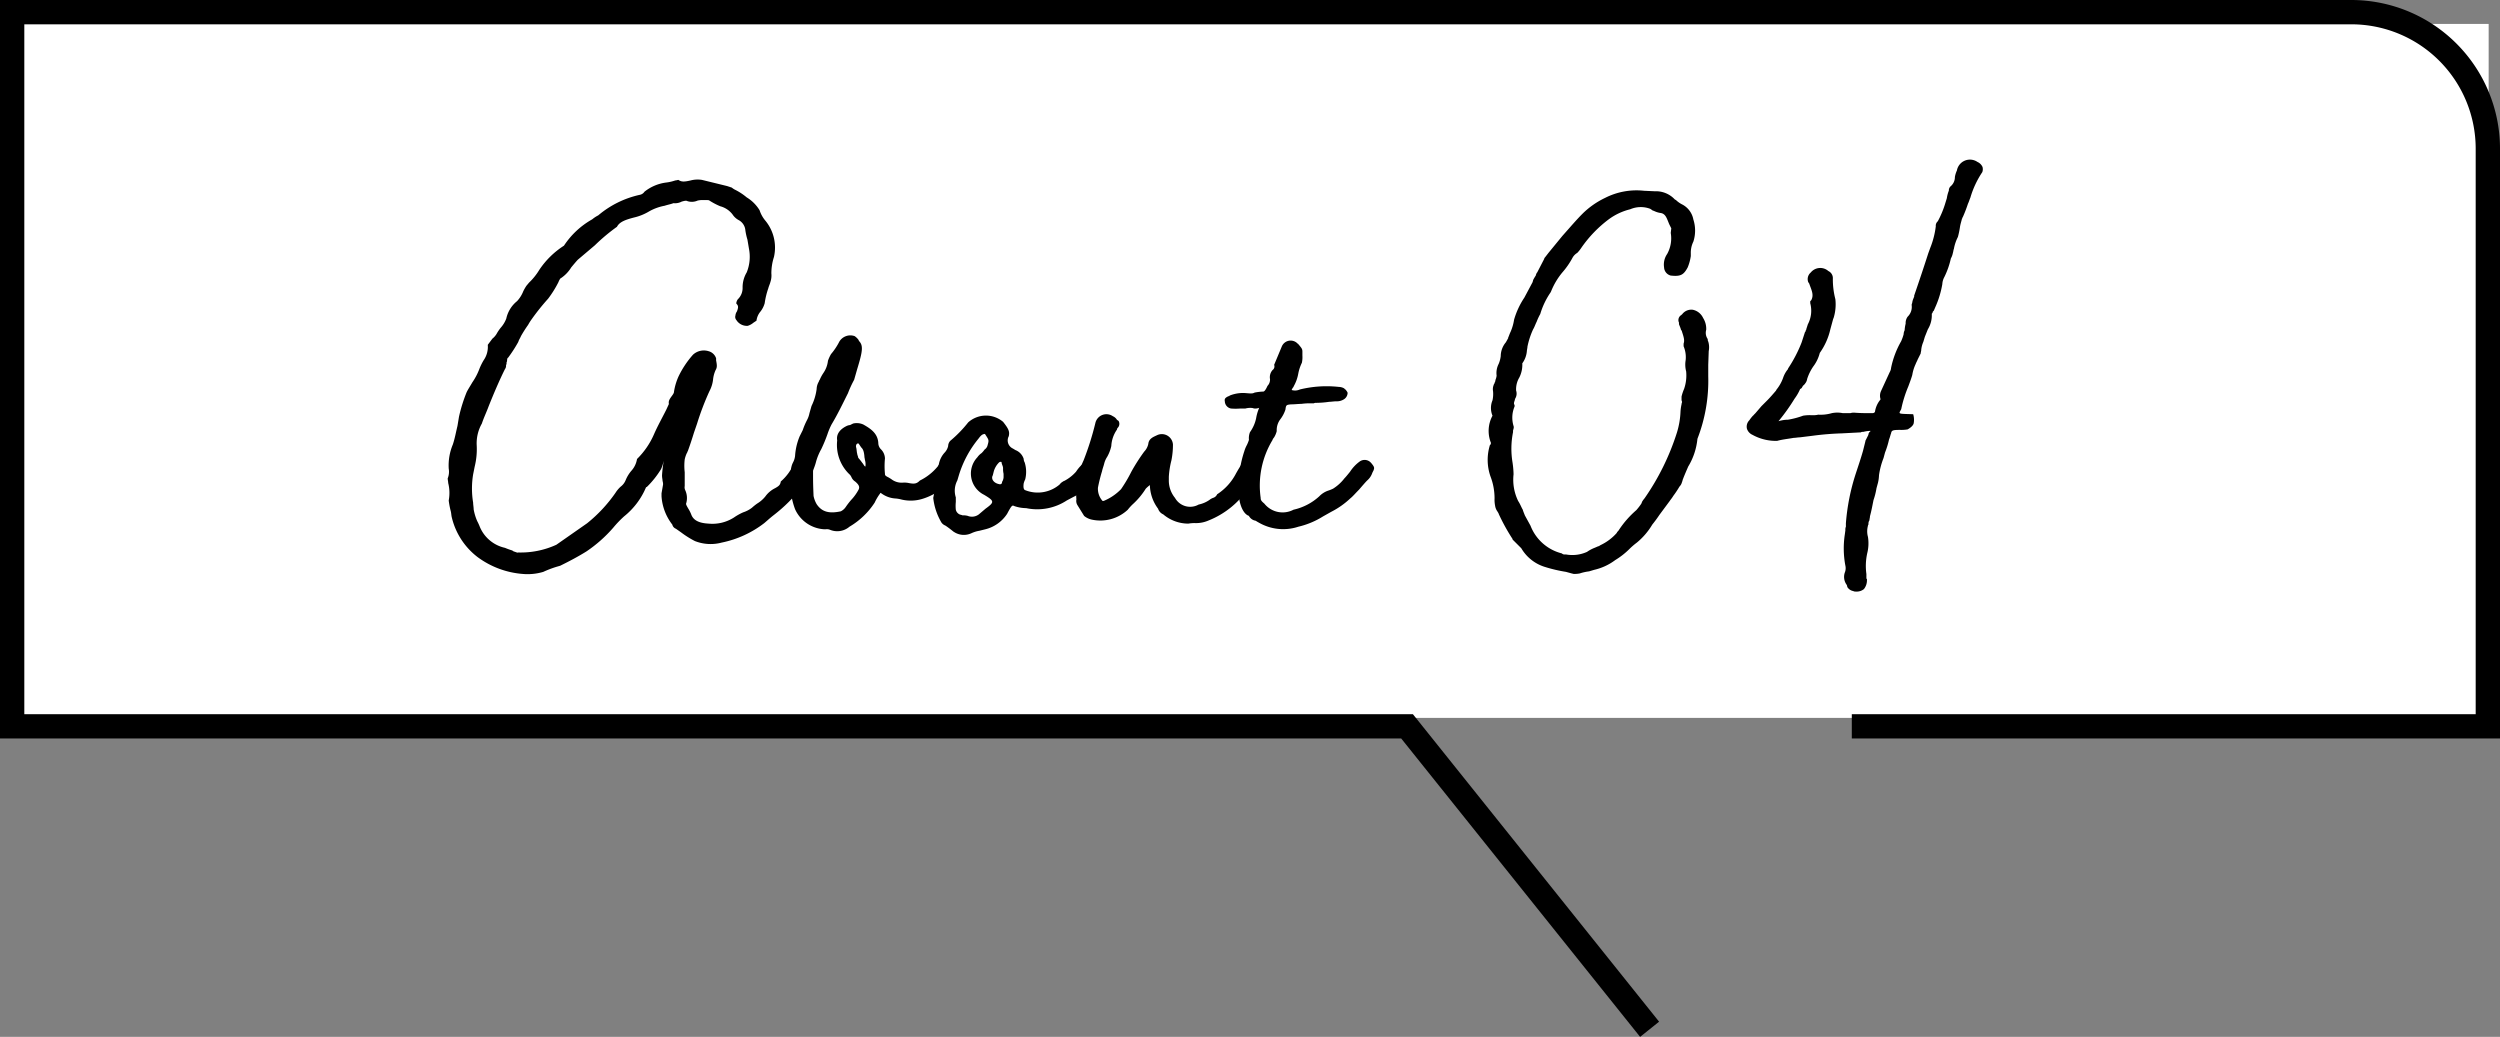 <svg xmlns="http://www.w3.org/2000/svg" width="104.474" height="43.33" viewBox="0 0 104.474 43.33">
  <rect x="0" y="0" width="104.474" height="43.33" fill="#808080" stroke="none"/>
  <g id="グループ_6282" data-name="グループ 6282" transform="translate(-911 -1383.17)">
    <path id="パス_17501" data-name="パス 17501" d="M0,0H104V29H0Z" transform="translate(911 1384.17)" fill="#fff"/>
    <path id="パス_1465" data-name="パス 1465" d="M77.386,30.353h26.58V6.215A5.707,5.707,0,0,0,98.259.508H.508V30.353H58.8l10.136,12.66" transform="translate(911 1383.17)" fill="none" stroke="#000" stroke-miterlimit="10" stroke-width="1.016"/>
    <path id="パス_1466" data-name="パス 1466" d="M33.871,19.606a.127.127,0,0,0-.043.107c-.064.064-.064.021-.064.128,0,.086-.065.151-.151.28a.393.393,0,0,0-.107.236,6.463,6.463,0,0,1-1.159,1.159c-.193.151-.279.236-.408.344a4.329,4.329,0,0,1-1.782.815,1.79,1.79,0,0,1-1.117-.064,3.89,3.89,0,0,1-.579-.364l-.215-.151a.244.244,0,0,1-.15-.172,2.16,2.16,0,0,1-.451-1.18v-.129l.064-.365a.433.433,0,0,0-.021-.151c0-.064-.022-.129-.022-.236.022-.343.065-.536.065-.6a1.36,1.36,0,0,1-.108.344,3.811,3.811,0,0,1-.6.751H27a3.088,3.088,0,0,1-.923,1.224,4.573,4.573,0,0,0-.451.472,5.727,5.727,0,0,1-1.116.988c-.344.214-.709.408-1.1.6l-.149.043a4.5,4.5,0,0,0-.559.214,2.3,2.3,0,0,1-.858.086,3.647,3.647,0,0,1-1.89-.708,2.947,2.947,0,0,1-1.073-1.653c-.022-.086-.022-.172-.043-.258a3.27,3.27,0,0,1-.086-.45,1.7,1.7,0,0,0-.022-.731c0-.064-.021-.129-.021-.193a.733.733,0,0,0,.043-.407,2.271,2.271,0,0,1,.172-1.01c.086-.257.129-.515.193-.773l.064-.386a6.376,6.376,0,0,1,.322-1.031c.065-.129.151-.258.237-.408a2.563,2.563,0,0,0,.3-.579,2.567,2.567,0,0,1,.172-.344.979.979,0,0,0,.172-.644l.192-.257a.755.755,0,0,0,.172-.193,1.836,1.836,0,0,1,.172-.258,1.245,1.245,0,0,0,.237-.387,1.288,1.288,0,0,1,.45-.73,1.29,1.29,0,0,0,.258-.408A1.853,1.853,0,0,1,22,11.941l.108-.129a2.589,2.589,0,0,0,.43-.536,3.547,3.547,0,0,1,1.03-1.01,3.409,3.409,0,0,1,1.18-1.1A1.339,1.339,0,0,1,25,9a4.026,4.026,0,0,1,1.739-.859.3.3,0,0,0,.193-.129,1.819,1.819,0,0,1,.924-.386,1.859,1.859,0,0,0,.365-.086c.042,0,.107-.022.128-.022.129.086.237.086.516.022a1.14,1.14,0,0,1,.472-.022l1.052.258.193.064a.685.685,0,0,0,.129.086,2.454,2.454,0,0,1,.494.323,1.6,1.6,0,0,1,.537.536,1.315,1.315,0,0,0,.236.429,1.768,1.768,0,0,1,.365,1.525,2.24,2.24,0,0,0-.108.687.862.862,0,0,1-.042.365c-.022.086-.065.171-.086.257a3.3,3.3,0,0,0-.151.623,1.007,1.007,0,0,1-.172.343.741.741,0,0,0-.171.387l-.129.086a.659.659,0,0,1-.236.129.515.515,0,0,1-.472-.237.2.2,0,0,1-.043-.193.343.343,0,0,1,.064-.172c.064-.172.064-.235-.021-.321-.022-.022.021-.15.064-.193a.649.649,0,0,0,.193-.473,1.219,1.219,0,0,1,.172-.644A1.741,1.741,0,0,0,31.3,10.4l-.065-.386a2.547,2.547,0,0,1-.086-.386.535.535,0,0,0-.279-.43.7.7,0,0,1-.257-.236.957.957,0,0,0-.515-.343,2.959,2.959,0,0,1-.451-.237c-.022-.021-.065-.021-.172-.021h-.086a.9.9,0,0,0-.236.021.59.59,0,0,1-.429.022c-.043-.022-.086-.022-.237.021a.586.586,0,0,1-.343.065c-.107.043-.236.064-.365.107a2.1,2.1,0,0,0-.687.257,2.166,2.166,0,0,1-.6.236c-.323.086-.6.172-.709.387a7.83,7.83,0,0,0-.923.773l-.709.6c-.064.065-.171.194-.278.322a1.456,1.456,0,0,1-.43.451c-.022,0-.065.064-.108.172a4.445,4.445,0,0,1-.429.687,9.45,9.45,0,0,0-.687.858,2.332,2.332,0,0,0-.15.237,5.372,5.372,0,0,0-.3.472c-.022.065-.086.151-.108.236a5.8,5.8,0,0,1-.43.666c-.021,0-.042.043-.042.15a.133.133,0,0,0-.021.086.079.079,0,0,1-.022.065.229.229,0,0,1-.043.171c-.236.472-.473,1.031-.687,1.567-.086.236-.193.451-.279.709a1.678,1.678,0,0,0-.215.923,3.031,3.031,0,0,1-.086.881l-.064.321a3.634,3.634,0,0,0,0,1.182c0,.084.022.192.022.278a2.163,2.163,0,0,0,.149.494,2.245,2.245,0,0,1,.108.236,1.483,1.483,0,0,0,1.052.88,2.671,2.671,0,0,0,.3.108l.065.043c.086.021.15.064.193.043a3.577,3.577,0,0,0,1.589-.323l1.288-.9a6.047,6.047,0,0,0,1.181-1.267,1.245,1.245,0,0,1,.215-.258.647.647,0,0,0,.214-.279,1.426,1.426,0,0,1,.236-.386.959.959,0,0,0,.237-.494,3.273,3.273,0,0,0,.708-1.03c.15-.344.343-.687.515-1.031l.108-.236c-.022-.128.021-.193.129-.343.064-.086.085-.129.085-.172a2.475,2.475,0,0,1,.193-.645,3.932,3.932,0,0,1,.6-.9.667.667,0,0,1,.645-.15.455.455,0,0,1,.322.3v.086c.043.215.043.3-.022.408a1.259,1.259,0,0,0-.107.408,1.373,1.373,0,0,1-.15.472,11.27,11.27,0,0,0-.516,1.353L29,18.082c-.085.278-.171.536-.257.772-.021.022-.021.065-.043.086a1.241,1.241,0,0,0-.086.258,2.286,2.286,0,0,0,0,.536v.58a.273.273,0,0,0,.022.172.787.787,0,0,1,.043.537c-.022.043,0,.085.086.235a1.428,1.428,0,0,1,.128.258c.086.215.3.344.709.365a1.672,1.672,0,0,0,1.073-.257,2.253,2.253,0,0,1,.386-.215,1.179,1.179,0,0,0,.366-.194,2.359,2.359,0,0,1,.214-.171,1.3,1.3,0,0,0,.344-.3,1.1,1.1,0,0,1,.408-.344c.15-.086.214-.129.236-.279a2.022,2.022,0,0,0,.537-.73l.085-.086a.339.339,0,0,1,.365-.086.546.546,0,0,1,.194.086l.043.043c.085.043.064.129.021.258" transform="translate(911 1383.17)"/>
    <path id="パス_1467" data-name="パス 1467" d="M34.512,22.117h-.086a1.426,1.426,0,0,1-1.2-.837,3.067,3.067,0,0,1-.194-.988,1.586,1.586,0,0,0,.022-.322v-.321a.792.792,0,0,1,.086-.323.742.742,0,0,0,.086-.279,2.539,2.539,0,0,1,.192-.815l.129-.258a2.83,2.83,0,0,1,.172-.408,1.031,1.031,0,0,0,.108-.3l.086-.3a2.261,2.261,0,0,0,.214-.709.641.641,0,0,1,.086-.3c.021-.043.021-.064.043-.086a1.673,1.673,0,0,1,.15-.279,1.114,1.114,0,0,0,.194-.515,1.607,1.607,0,0,1,.128-.279,2.651,2.651,0,0,0,.322-.473.535.535,0,0,1,.666-.278.647.647,0,0,1,.172.172v.021c.193.193.171.408-.065,1.181l-.129.45a4.547,4.547,0,0,0-.257.559c-.215.43-.43.88-.688,1.31a2.861,2.861,0,0,0-.171.408,6.208,6.208,0,0,1-.258.622,2.355,2.355,0,0,0-.215.515c-.043.172-.085.258-.128.387,0,.472,0,.536.021,1.052a1.134,1.134,0,0,0,.129.344c.215.321.516.407,1.009.3a.539.539,0,0,0,.215-.193,3.361,3.361,0,0,1,.214-.278,1.946,1.946,0,0,0,.323-.451c.043-.108,0-.194-.151-.323a.4.4,0,0,1-.15-.172.5.5,0,0,0-.065-.107,1.7,1.7,0,0,1-.536-1.438c-.043-.236.086-.451.386-.6a.406.406,0,0,1,.15-.043l.129-.064a.668.668,0,0,1,.43.043c.3.171.6.365.623.772a.373.373,0,0,0,.107.258.562.562,0,0,1,.171.387,3.289,3.289,0,0,0,0,.643c0,.065.022.086.151.15l.107.065a.7.7,0,0,0,.515.15.945.945,0,0,1,.237.022c.236.043.321.021.45-.108a2.247,2.247,0,0,0,.881-.772.451.451,0,0,1,.644.064.415.415,0,0,1,.043.28,2.486,2.486,0,0,1-1.482,1.2,1.645,1.645,0,0,1-.859.021,1.309,1.309,0,0,0-.257-.043,1.1,1.1,0,0,1-.58-.214c-.043-.022-.021-.043-.064.021a2.05,2.05,0,0,0-.215.365A3.168,3.168,0,0,1,35.5,22.01a.789.789,0,0,1-.816.129.355.355,0,0,0-.171-.022m1.631-2.9c0-.043-.021-.086-.021-.15-.022-.258-.086-.323-.129-.366-.064-.086-.107-.171-.129-.171-.086,0-.107.107-.086.171s.022.194.043.258c0,.043.043.129.043.172a2.377,2.377,0,0,1,.172.215c.043.043.086.15.128.15a.638.638,0,0,0-.021-.279" transform="translate(911 1383.17)"/>
    <path id="パス_1468" data-name="パス 1468" d="M39.856,22.225c-.107-.086-.215-.172-.344-.258l-.043-.021a.341.341,0,0,1-.15-.151A2.564,2.564,0,0,1,39,20.808l.064-.344.022-.086a.512.512,0,0,0,.043-.172.382.382,0,0,0-.043-.107c-.043-.15-.064-.236,0-.344a1.429,1.429,0,0,0,.15-.364.983.983,0,0,1,.236-.473.586.586,0,0,0,.151-.279.334.334,0,0,1,.086-.215,5.161,5.161,0,0,0,.751-.772,1.11,1.11,0,0,1,1.46-.022c.236.3.279.408.236.6a.372.372,0,0,0,.172.514l.107.065a.582.582,0,0,1,.344.365.317.317,0,0,0,.042.151,1.306,1.306,0,0,1,.022.708.853.853,0,0,0-.064.171c-.022.172,0,.258.064.28a1.411,1.411,0,0,0,1.438-.237.427.427,0,0,1,.151-.128.065.065,0,0,1,.043-.022,1.714,1.714,0,0,0,.493-.386,1.579,1.579,0,0,1,.409-.429.359.359,0,0,1,.472.043.634.634,0,0,1,.107.15c.043.15-.215.558-.322.644l-.515.515-.172.086a.067.067,0,0,1-.043.022l-.322.171a2.252,2.252,0,0,1-1.7.322,1.57,1.57,0,0,1-.494-.086c-.086-.043-.107-.043-.3.322a1.523,1.523,0,0,1-.9.645l-.258.064a1.3,1.3,0,0,0-.343.107.748.748,0,0,1-.73-.064m1.052-.73.279-.237c.386-.278.365-.321-.064-.579a.99.99,0,0,1-.28-1.567.654.654,0,0,1,.172-.172.919.919,0,0,0,.129-.151.3.3,0,0,0,.129-.193c.064-.215.043-.215-.107-.45-.022,0,0-.022-.065,0-.086.021-.15.107-.215.192a4.44,4.44,0,0,0-.816,1.525l-.064.215a.917.917,0,0,0-.064.709v.193a1.562,1.562,0,0,0,0,.321.286.286,0,0,0,.15.194c.043.021.086.021.129.043a.752.752,0,0,1,.215.021.478.478,0,0,0,.472-.064m.966-1.353a.412.412,0,0,0,.064-.193V19.8a.887.887,0,0,1-.021-.235c0-.086-.064-.172-.064-.258a.1.1,0,0,0-.108.022.864.864,0,0,0-.215.365l-.043.171c-.085.15.043.322.258.365.065.021.129,0,.129-.086" transform="translate(911 1383.17)"/>
    <path id="パス_1469" data-name="パス 1469" d="M52.585,19.734a6.009,6.009,0,0,1-.429.688A3.607,3.607,0,0,1,50.5,21.753a1.3,1.3,0,0,1-.558.107,1.4,1.4,0,0,0-.28.022,1.621,1.621,0,0,1-1.051-.387.39.39,0,0,1-.215-.236,1.707,1.707,0,0,1-.343-.988,1.443,1.443,0,0,0-.172.151,3.07,3.07,0,0,1-.537.644,1.992,1.992,0,0,0-.215.236,1.681,1.681,0,0,1-1.524.408.743.743,0,0,1-.3-.15l-.28-.452a.33.33,0,0,1-.043-.235,3.277,3.277,0,0,1,.3-1.632,11.941,11.941,0,0,0,.494-1.567.473.473,0,0,1,.73-.28.37.37,0,0,1,.172.151l.064.043a.236.236,0,0,1-.043.3c-.021.043-.021.043-.021.064a1.311,1.311,0,0,0-.237.687,1.607,1.607,0,0,1-.172.451.923.923,0,0,0-.129.3c-.021.086-.064.193-.086.3a6.761,6.761,0,0,0-.171.687.763.763,0,0,0,.193.558h.043a2.147,2.147,0,0,0,.73-.494,6.061,6.061,0,0,0,.43-.729,7.914,7.914,0,0,1,.536-.838.669.669,0,0,0,.172-.322c.022-.236.236-.3.365-.365a.466.466,0,0,1,.665.386,3.337,3.337,0,0,1-.064.666,3.544,3.544,0,0,0-.108.687v.129a1.144,1.144,0,0,0,.258.752.724.724,0,0,0,.988.278,1.237,1.237,0,0,0,.451-.193.545.545,0,0,1,.15-.085.271.271,0,0,0,.172-.151,2.286,2.286,0,0,0,.794-.881c.086-.149.172-.3.279-.45a.4.4,0,0,1,.537-.043.352.352,0,0,1,.107.45m-4.444.473h0Z" transform="translate(911 1383.17)"/>
    <path id="パス_1470" data-name="パス 1470" d="M57.414,19.628l-.064.128a.72.72,0,0,1-.215.322c-.086.086-.215.237-.344.387-.171.172-.257.279-.365.365a3.419,3.419,0,0,1-.794.558l-.343.193a3.4,3.4,0,0,1-1.031.43,2.027,2.027,0,0,1-1.653-.172c-.086-.043-.129-.086-.172-.086a.394.394,0,0,1-.215-.15.068.068,0,0,1-.021-.043c-.279-.086-.451-.6-.429-1.074A4.587,4.587,0,0,1,52,18.855a1.283,1.283,0,0,1,.107-.258,1.567,1.567,0,0,0,.086-.215.682.682,0,0,1,.043-.321,1.563,1.563,0,0,0,.257-.58,1.775,1.775,0,0,1,.108-.387c.021-.086.064-.043-.108-.022a.325.325,0,0,1-.15-.021.8.8,0,0,0-.3.021h-.214a2.273,2.273,0,0,1-.387,0,.317.317,0,0,1-.257-.3c-.022-.108.021-.151.15-.215.021,0,.043,0,.043-.022a1.484,1.484,0,0,1,.687-.107c.236.021.279.021.365-.022a2.314,2.314,0,0,1,.365-.043c.043,0,.107-.086.172-.236a.384.384,0,0,0,.107-.279.451.451,0,0,1,.108-.386.183.183,0,0,0,.064-.215l.322-.773a.4.4,0,0,1,.665-.108c.022,0,.022.022.065.065.086.107.129.15.129.258v.171a1.115,1.115,0,0,1-.022.3,1.815,1.815,0,0,0-.15.45,1.641,1.641,0,0,1-.194.537c0,.022-.021.043-.042.065l-.043.086a.475.475,0,0,0,.343-.022,4.7,4.7,0,0,1,1.632-.107c.086,0,.236.043.257.107h.022c.043.065.086.108.086.151a.328.328,0,0,1-.151.258.558.558,0,0,1-.321.086c-.108,0-.215.021-.3.021a3.962,3.962,0,0,1-.537.043.2.2,0,0,0-.107.021h-.086a2.536,2.536,0,0,0-.429.022c-.129,0-.28.021-.451.021-.172.022-.193.022-.215.214a1.369,1.369,0,0,1-.215.409.752.752,0,0,0-.15.494.908.908,0,0,1-.107.257c-.064.085-.064.085-.064.107a3.674,3.674,0,0,0-.5,2.427c0,.086.022.129.151.236a.977.977,0,0,0,1.223.257,2.35,2.35,0,0,0,1.074-.558.942.942,0,0,1,.365-.236,1.567,1.567,0,0,0,.215-.086,1.828,1.828,0,0,0,.472-.43c.064-.064.15-.172.236-.278a1.605,1.605,0,0,1,.408-.43.355.355,0,0,1,.43.022l.043.043c.107.129.15.193.107.279" transform="translate(911 1383.17)"/>
    <path id="パス_1471" data-name="パス 1471" d="M71.408,14.668v-.021l-.021.6v.472a6.721,6.721,0,0,1-.452,2.619,2.746,2.746,0,0,1-.386,1.16c-.064.15-.15.343-.215.515-.021.043-.021.086-.043.129a.409.409,0,0,1-.107.193,4.113,4.113,0,0,1-.257.387c-.065.107-.108.15-.151.215l-.429.579c-.129.193-.215.3-.3.408a2.877,2.877,0,0,1-.644.751,2.946,2.946,0,0,0-.322.279,3.148,3.148,0,0,1-.58.451,2.324,2.324,0,0,1-.88.408l-.214.064a2,2,0,0,0-.387.086,1.156,1.156,0,0,1-.257.021l-.086-.021-.237-.065a6.129,6.129,0,0,1-.9-.213,1.729,1.729,0,0,1-.966-.774l-.365-.365v-.022a8.164,8.164,0,0,1-.58-1.051c0-.022-.021-.043-.043-.086a.553.553,0,0,1-.107-.258,1.278,1.278,0,0,1-.022-.3,2.55,2.55,0,0,0-.172-.924,2.1,2.1,0,0,1-.021-1.309h.021v-.022a.077.077,0,0,1,.022-.043v-.021a1.34,1.34,0,0,1,.064-1.138.833.833,0,0,1,0-.643,1.236,1.236,0,0,0,.022-.387.466.466,0,0,1,.021-.237c.022-.064.022-.064.043-.085V16c0-.021.022-.021.022-.043s.021-.043.021-.064l-.021.021a.691.691,0,0,0,.064-.215.839.839,0,0,1,.086-.493,1.2,1.2,0,0,0,.086-.322.912.912,0,0,1,.215-.58l.107-.193-.022.022c.043-.086.065-.172.108-.258a2.038,2.038,0,0,0,.15-.516,3.289,3.289,0,0,1,.429-.922l.344-.645c0-.021.021-.043.021-.086a1.936,1.936,0,0,1,.129-.215l-.021.022.043-.107.021-.021.3-.58c0-.022-.022,0,.021-.043l.15-.194.58-.708c.344-.386.6-.687.837-.923a3.455,3.455,0,0,1,.945-.665,2.894,2.894,0,0,1,1.632-.3l.451.021a1.079,1.079,0,0,1,.837.344l.043.021a1.08,1.08,0,0,0,.279.194.893.893,0,0,1,.451.622,1.506,1.506,0,0,1,0,.923,1.058,1.058,0,0,0-.107.494V10.7a1.971,1.971,0,0,1-.129.473c-.172.321-.3.386-.709.343a.37.37,0,0,1-.279-.343.777.777,0,0,1,.129-.559,1.348,1.348,0,0,0,.15-.879l.022-.194-.086-.172c-.108-.258-.151-.451-.387-.472a.925.925,0,0,1-.257-.086c-.022,0-.043-.022-.065-.022l-.021-.021-.065-.042a1.117,1.117,0,0,0-.837.02,2.523,2.523,0,0,0-.88.408,5.143,5.143,0,0,0-1.16,1.2,1.457,1.457,0,0,1-.171.214.551.551,0,0,0-.193.194,3.28,3.28,0,0,1-.43.623,2.968,2.968,0,0,0-.472.794l-.022.043a3.21,3.21,0,0,0-.429.9,2.263,2.263,0,0,0-.15.322c-.065.129-.086.215-.151.323a3.267,3.267,0,0,0-.236.729v.022l-.021.129a1.014,1.014,0,0,1-.193.537,1.172,1.172,0,0,1-.129.6.956.956,0,0,0-.129.537.4.4,0,0,1-.043.344l-.021.086c-.043.107-.022.15,0,.172v.063a1.194,1.194,0,0,0-.043.817c.021.064,0,.107-.022.193v.065a3.513,3.513,0,0,0-.021,1.266,3.922,3.922,0,0,1,.043.493,2.032,2.032,0,0,0,.193,1.118c.086.128.129.256.193.364.022.086.064.172.086.236l.236.43a1.9,1.9,0,0,0,1.31,1.159.163.163,0,0,0,.086.043h.085a1.487,1.487,0,0,0,.881-.107,1.5,1.5,0,0,1,.322-.172l.15-.065c.021,0,.043,0,.043-.021a.077.077,0,0,0,.043-.022,2.1,2.1,0,0,0,.687-.514c0-.022.043-.065.064-.086l.043-.065a4.043,4.043,0,0,1,.709-.8,2.741,2.741,0,0,0,.214-.278c0-.022.022-.043.022-.065a.926.926,0,0,1,.107-.15,10.212,10.212,0,0,0,1.353-2.748,3.435,3.435,0,0,0,.15-.881,1.915,1.915,0,0,1,.043-.3c0-.043.021-.064.021-.107l-.021-.064v-.151a1.872,1.872,0,0,1,.107-.322,1.738,1.738,0,0,0,.086-.73,1.121,1.121,0,0,1-.021-.472,1.18,1.18,0,0,0-.086-.58v-.108c.043-.129.021-.235-.065-.493a.163.163,0,0,0-.043-.086c-.021-.086-.064-.172-.085-.236v-.065a.244.244,0,0,1,.107-.322.021.021,0,0,1,.021-.021.478.478,0,0,1,.451-.194.614.614,0,0,1,.43.344.847.847,0,0,1,.129.494.451.451,0,0,0,.064.387.185.185,0,0,0,.022.106.831.831,0,0,1,.021.387" transform="translate(911 1383.17)"/>
    <path id="パス_17515" data-name="パス 17515" d="M10.374-14.931a.409.409,0,0,0-.21-.21.554.554,0,0,0-.861.357,1.057,1.057,0,0,0-.084.273.5.5,0,0,1-.168.378.228.228,0,0,0-.084.189,1.382,1.382,0,0,0-.084.315l-.084.273a4.039,4.039,0,0,1-.294.693.243.243,0,0,0-.084.21,3.573,3.573,0,0,1-.231.9l-.084.231c-.168.525-.357,1.092-.588,1.764v.042l-.042.105a.649.649,0,0,0-.042.168.159.159,0,0,0-.021.084.567.567,0,0,1-.168.483.45.45,0,0,0-.084.252v.042a1.445,1.445,0,0,0-.042.273.4.4,0,0,0-.042.168,1.959,1.959,0,0,1-.105.294,3.742,3.742,0,0,0-.42,1.113.389.389,0,0,1-.042.147l-.021.042-.357.777a.476.476,0,0,0-.021.336.073.073,0,0,1-.021.042,1.025,1.025,0,0,0-.21.483c0,.021-.042.063-.105.063-.252,0-.525,0-.756-.021a.462.462,0,0,0-.168.021H4.536a1.14,1.14,0,0,0-.462,0,1.682,1.682,0,0,1-.567.063.787.787,0,0,1-.231.021H3.192a1.7,1.7,0,0,0-.315.021,3.5,3.5,0,0,1-.63.168,1.427,1.427,0,0,0-.4.063A7.959,7.959,0,0,0,2.52-5.25a1.954,1.954,0,0,0,.231-.4l.063-.042L2.877-5.8l.042-.021v-.021s.021,0,.042-.042a.377.377,0,0,0,.084-.189A2,2,0,0,1,3.3-6.594a1.584,1.584,0,0,0,.273-.567,2.753,2.753,0,0,0,.441-.987l.126-.462v.021a1.928,1.928,0,0,0,.084-.819,3.312,3.312,0,0,1-.105-.861.326.326,0,0,0-.189-.315.51.51,0,0,0-.735.063.36.36,0,0,0-.105.4l.042.063c.084.252.21.462.084.693l-.042.042v.084a1.21,1.21,0,0,1-.1.882L3-8.127l.021-.021-.042.063c0,.042-.021.063-.021.042L2.814-7.6A5.666,5.666,0,0,1,2.247-6.51v.021a1.139,1.139,0,0,0-.21.378,1.675,1.675,0,0,1-.273.483l-.021.042c-.126.147-.252.294-.378.42l-.231.231-.252.294-.063.063c-.021.042,0,.021-.021.021a1.471,1.471,0,0,0-.168.21.373.373,0,0,0-.1.357.423.423,0,0,0,.231.252,2.02,2.02,0,0,0,1.029.252c.231-.063.462-.084.693-.126.084,0,.168-.021.252-.021L3.276-3.7a11.913,11.913,0,0,1,1.218-.1l.8-.042c.021-.021.042-.021.1-.021a1.418,1.418,0,0,1,.294-.042v.021a.182.182,0,0,0-.084.147l-.126.252v.021l-.1.4c-.084.294-.189.609-.294.924a8.871,8.871,0,0,0-.42,2.1V.1a.311.311,0,0,0-.021.147L4.62.42a3.881,3.881,0,0,0,.021,1.3.482.482,0,0,1-.021.294.559.559,0,0,0,.084.525l.021.084a.366.366,0,0,0,.252.168c.021.021.084.021.126.021a.473.473,0,0,0,.315-.105.586.586,0,0,0,.126-.378V2.289L5.5,2.247l.021.021V2.079a2.456,2.456,0,0,1,.042-.9A1.7,1.7,0,0,0,5.586.525a.862.862,0,0,1,0-.462V.042a.077.077,0,0,0,.021-.063.245.245,0,0,1,.042-.147c0-.063.021-.1.021-.168.063-.231.105-.462.147-.672a2.934,2.934,0,0,0,.126-.5l.063-.231a1.621,1.621,0,0,0,.042-.315,3.208,3.208,0,0,1,.189-.714L6.3-3a3.554,3.554,0,0,0,.168-.546c.042-.1.063-.21.084-.252.021-.126.063-.147.378-.147a1.487,1.487,0,0,0,.315-.021q.221-.126.252-.252A.8.8,0,0,0,7.476-4.6c-.672-.021-.609,0-.5-.21a5.083,5.083,0,0,1,.294-.945c.063-.168.126-.336.168-.483A1.7,1.7,0,0,1,7.581-6.7c.021-.063.063-.126.084-.189l.126-.252v-.021l.021-.105v-.021A1.123,1.123,0,0,1,7.9-7.623l.063-.21.126-.315A1.119,1.119,0,0,0,8.253-8.8l.021-.021c.021-.042.021-.042.021-.063l.042-.042L8.4-9.072a3.946,3.946,0,0,0,.294-.966.684.684,0,0,1,.084-.294,3.417,3.417,0,0,0,.273-.777.752.752,0,0,0,.084-.231c.021-.063.021-.126.042-.168a1.778,1.778,0,0,1,.168-.5,3.412,3.412,0,0,0,.084-.4c.021-.147.063-.252.084-.357.021-.021.021-.063.042-.084a5.823,5.823,0,0,0,.21-.546c.042-.084.063-.168.1-.252a3.856,3.856,0,0,1,.5-1.071A.358.358,0,0,0,10.374-14.931Z" transform="translate(983.475 1405.08)"/>
    <path id="パス_17514" data-name="パス 17514" d="M0,0H104.474V43.33H0Z" transform="translate(911 1383.17)" fill="none"/>
  </g>
</svg>

